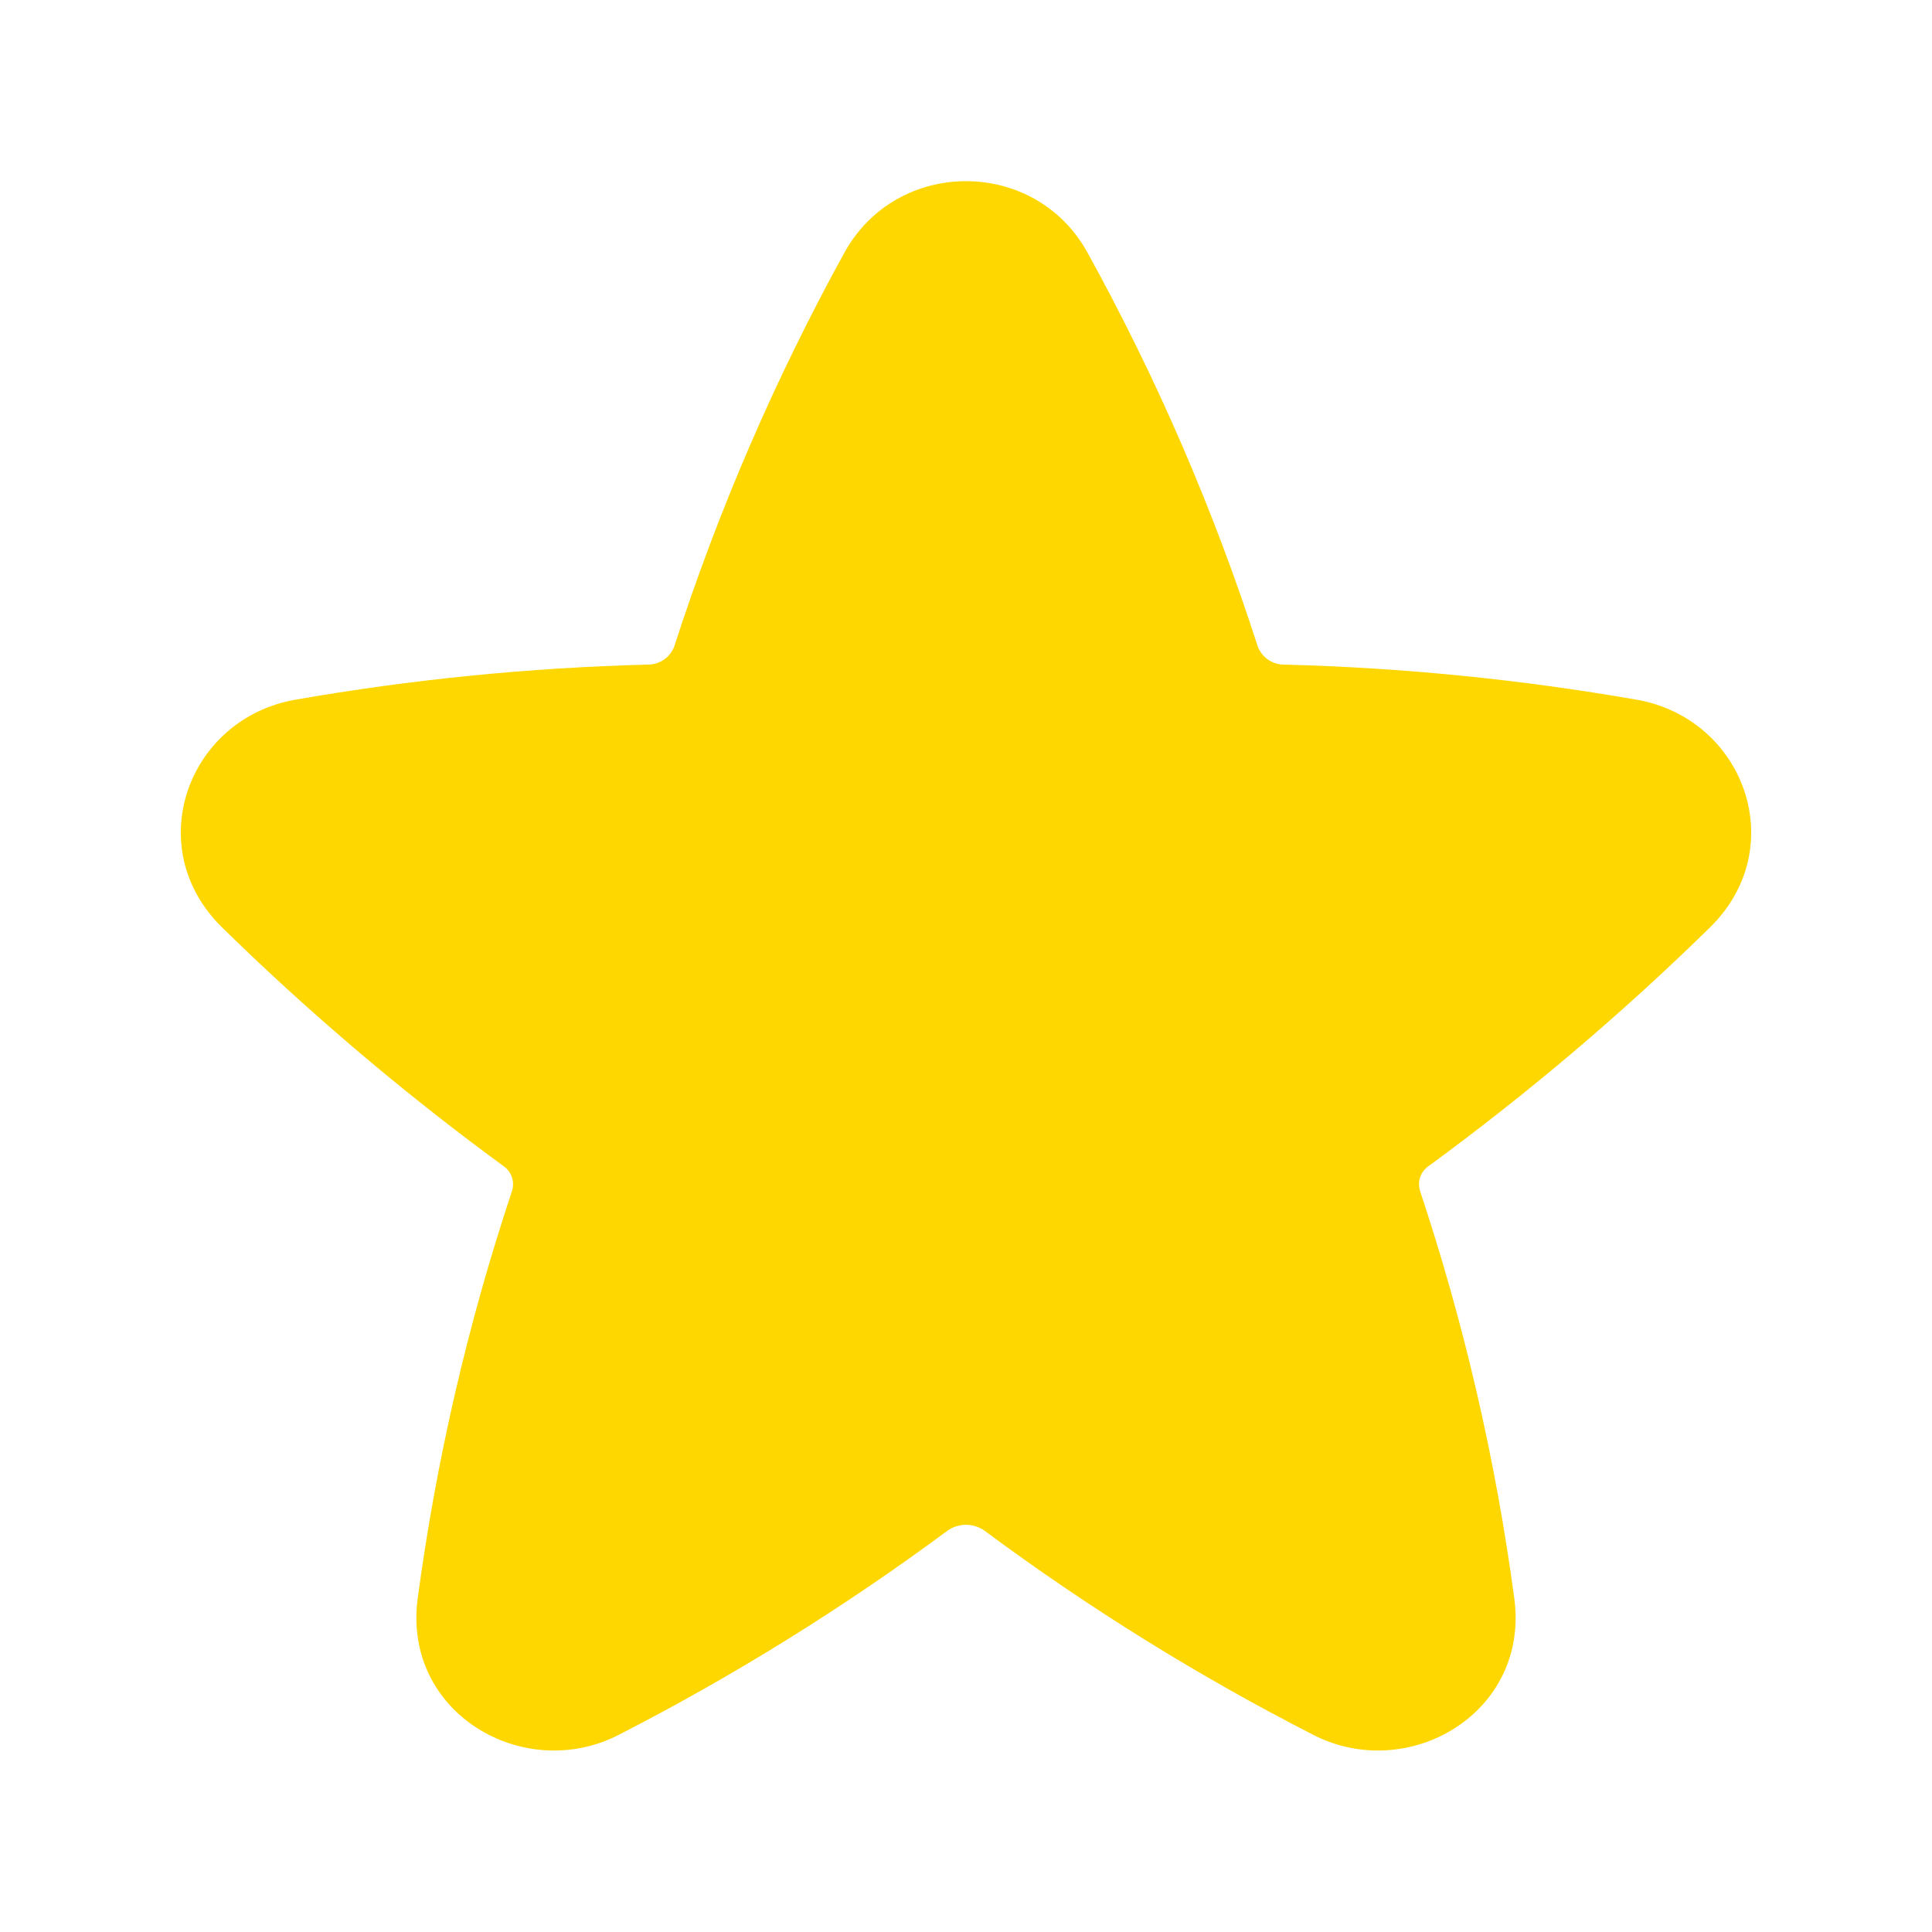 <svg width="26" height="26" viewBox="0 0 26 26" fill="none" xmlns="http://www.w3.org/2000/svg">
<path d="M14.636 3.401C13.93 2.117 12.07 2.117 11.363 3.401C10.433 5.091 9.666 6.866 9.073 8.702C9.045 8.774 8.996 8.836 8.932 8.879C8.868 8.922 8.792 8.945 8.715 8.944C7.126 8.985 5.542 9.143 3.976 9.416C2.527 9.669 1.889 11.406 2.99 12.482C3.129 12.618 3.269 12.753 3.41 12.887C4.471 13.891 5.593 14.827 6.772 15.69C6.825 15.725 6.866 15.777 6.887 15.838C6.909 15.899 6.91 15.964 6.891 16.026C6.296 17.811 5.871 19.648 5.621 21.513C5.416 23.055 7.049 24.002 8.324 23.348C9.872 22.555 11.352 21.635 12.75 20.6C12.823 20.548 12.91 20.52 13 20.52C13.09 20.52 13.177 20.548 13.25 20.6C14.647 21.637 16.127 22.556 17.676 23.348C18.951 24.002 20.584 23.055 20.379 21.513C20.129 19.648 19.704 17.811 19.11 16.026C19.091 15.964 19.092 15.899 19.114 15.838C19.135 15.777 19.176 15.725 19.229 15.69C20.564 14.713 21.828 13.641 23.01 12.483C24.111 11.406 23.473 9.669 22.024 9.416C20.458 9.143 18.873 8.985 17.284 8.944C17.207 8.945 17.131 8.922 17.068 8.879C17.004 8.836 16.955 8.774 16.927 8.702C16.336 6.866 15.568 5.09 14.636 3.401Z" fill="#FFD700"/>
</svg>
